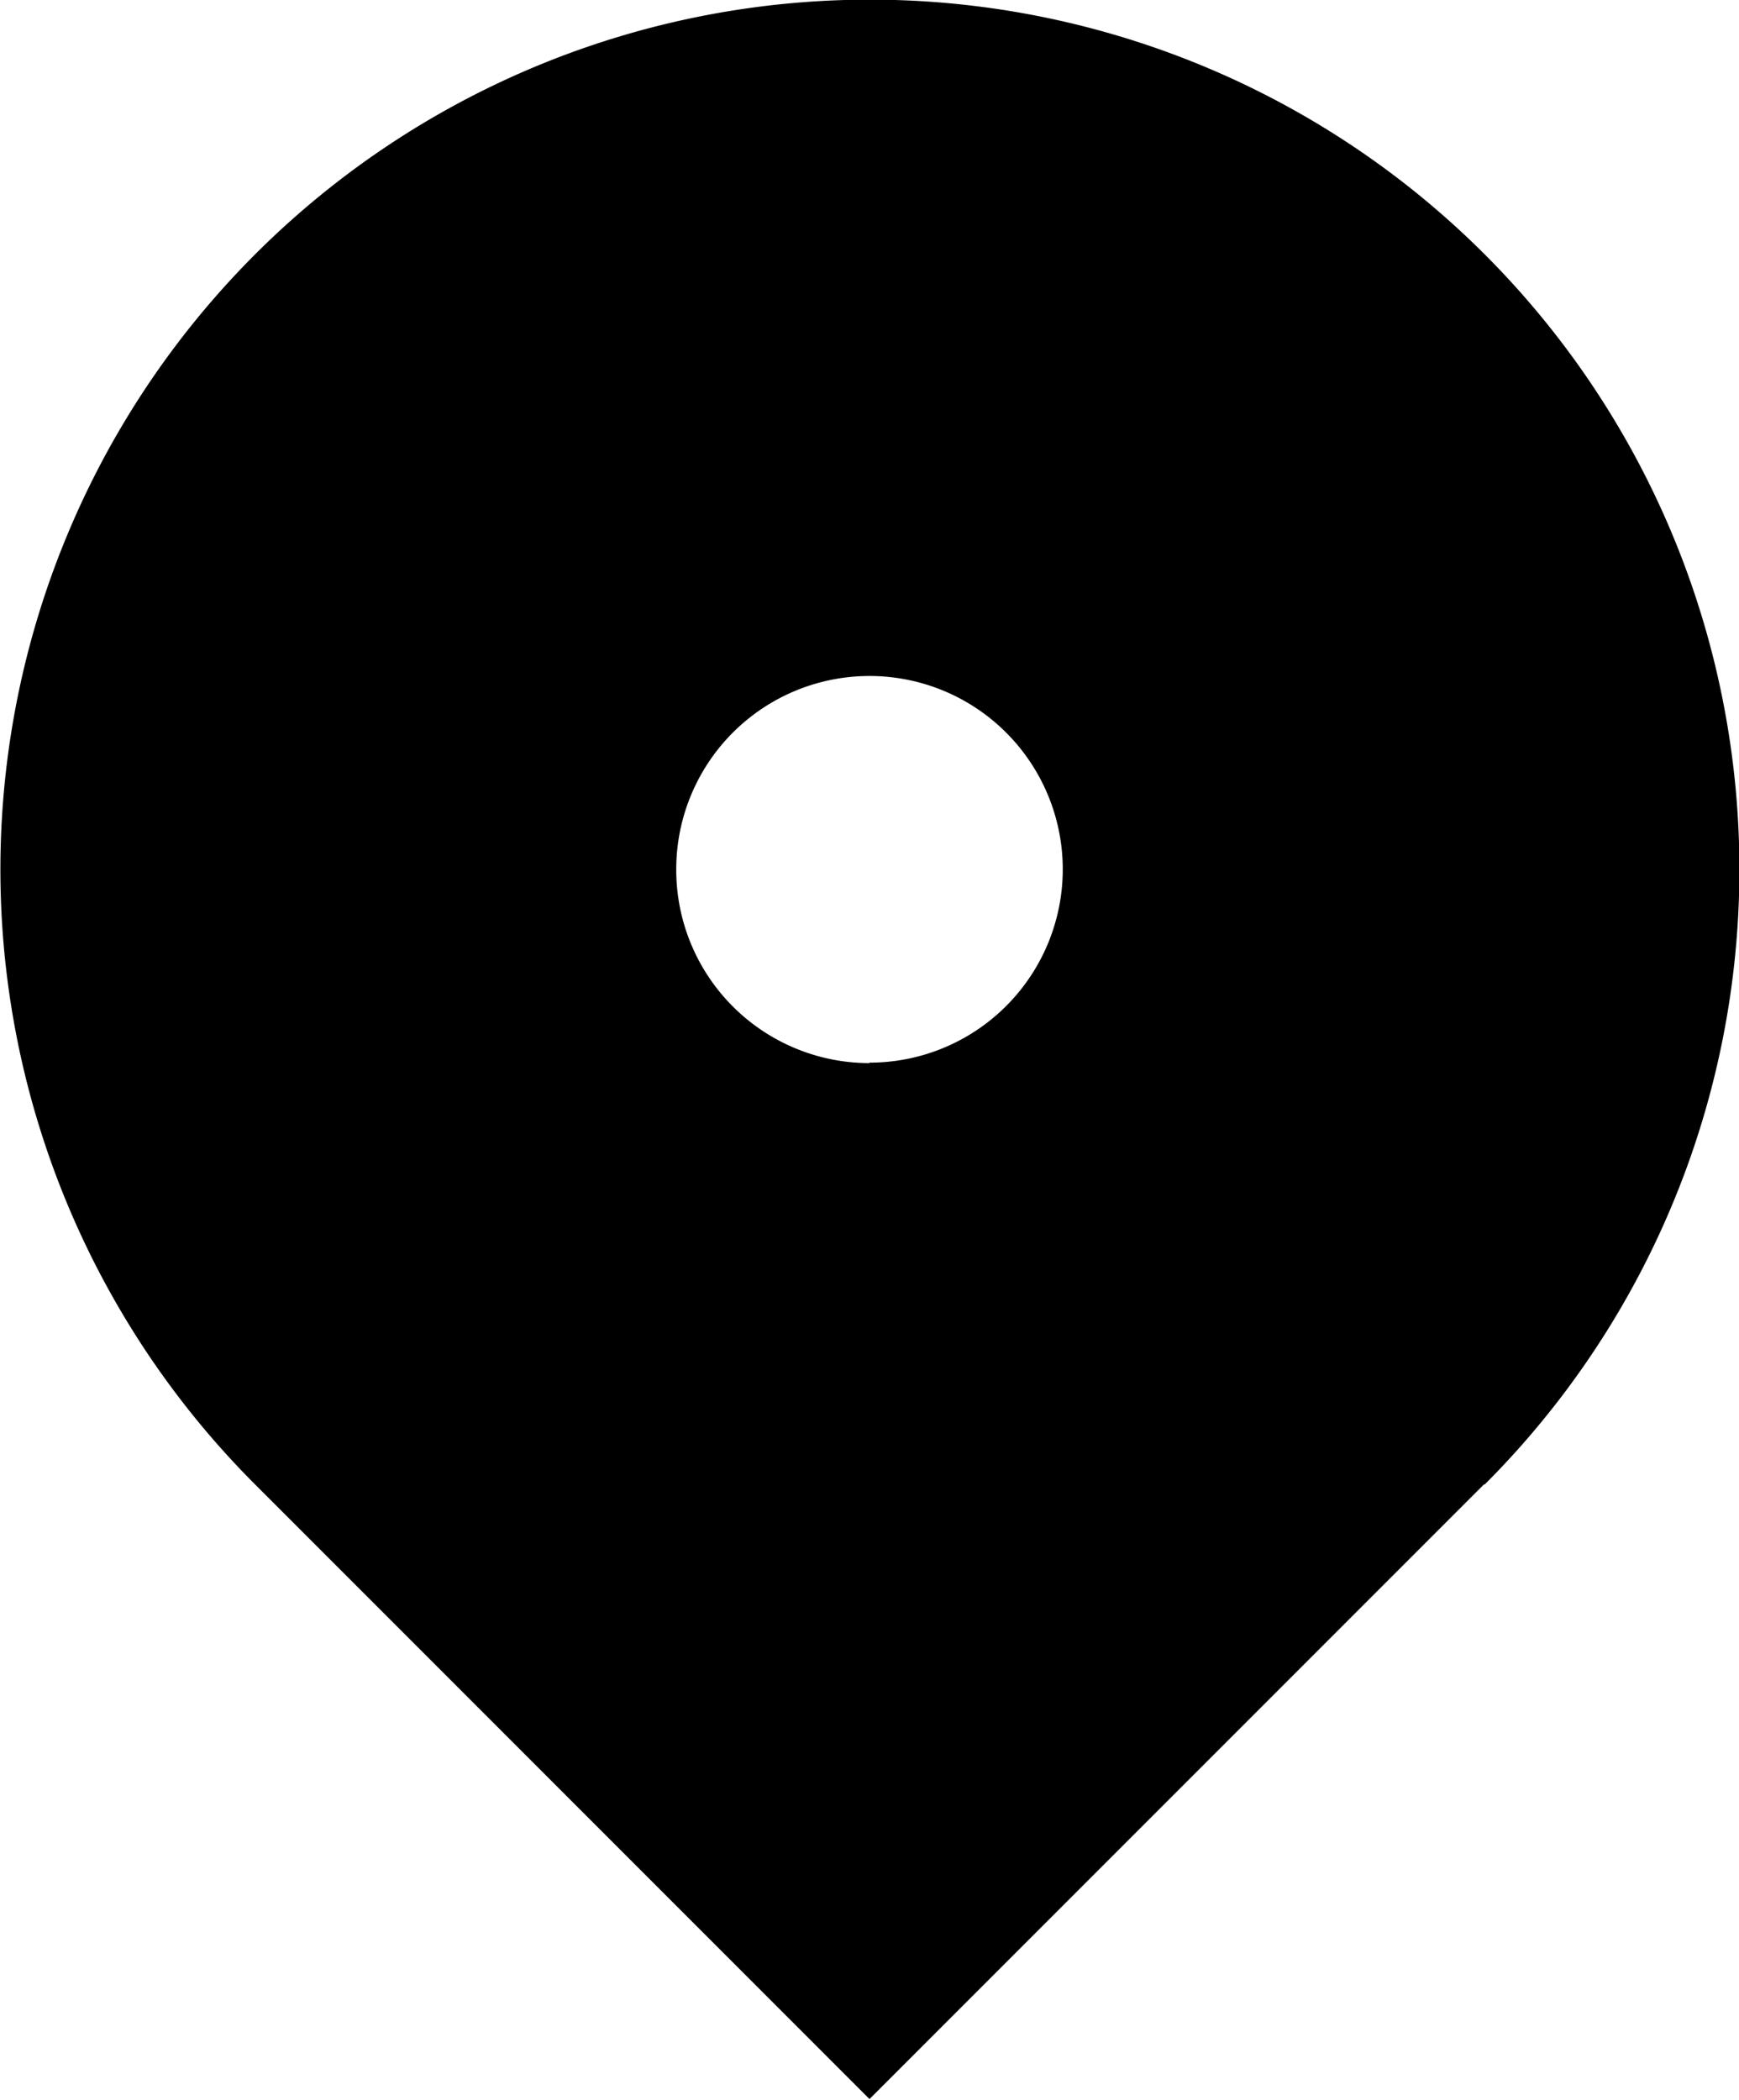 <svg xmlns="http://www.w3.org/2000/svg" width="15" height="18.106" viewBox="0 0 15 18.106">
  <path id="パス_54" data-name="パス 54" d="M15.8,14.8l-5.3,5.3L5.2,14.8a7.5,7.5,0,1,1,10.607,0Zm-5.3-3.637A1.667,1.667,0,1,0,8.833,9.5,1.667,1.667,0,0,0,10.5,11.167Z" transform="translate(-3 -2)"/>
</svg>
